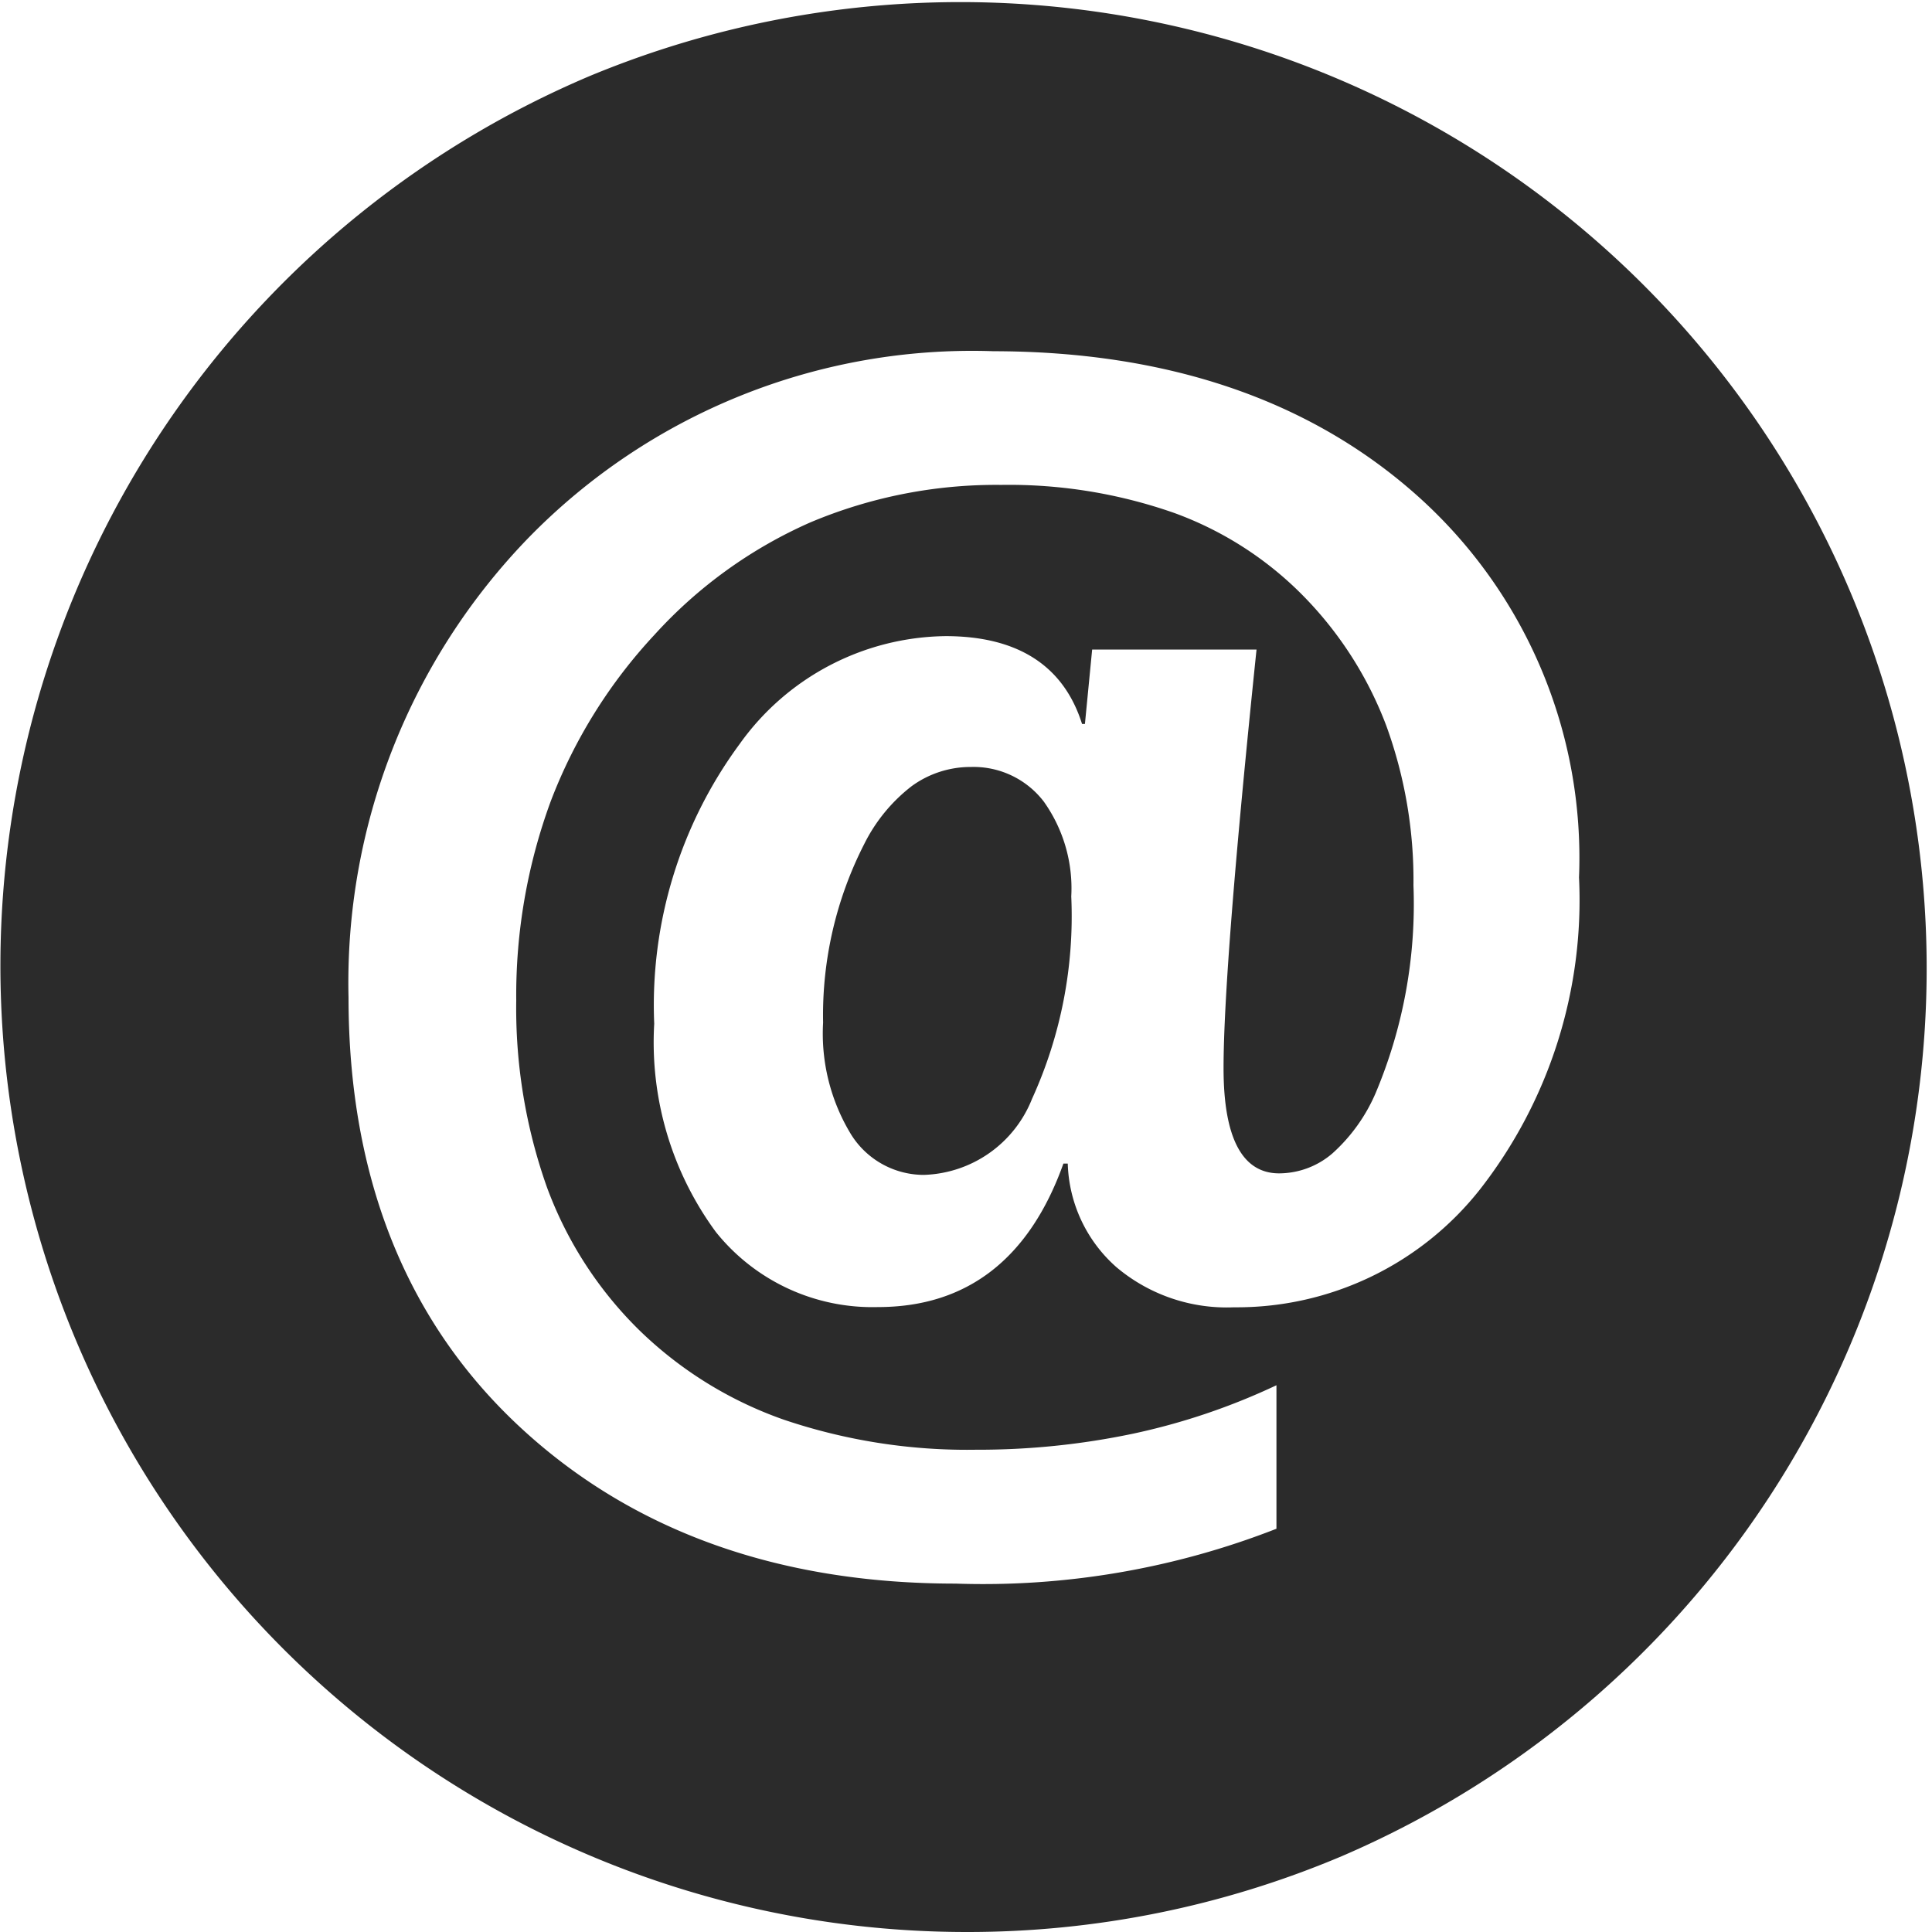 <svg xmlns="http://www.w3.org/2000/svg" width="58" height="58" viewBox="0 0 58 58">
  <path id="Subtraction_6" data-name="Subtraction 6" d="M29,58A29.008,29.008,0,0,1,17.712,2.279,29.008,29.008,0,0,1,40.288,55.721,28.818,28.818,0,0,1,29,58Zm.8-47.457a18.6,18.6,0,0,0-13.925,5.593,19.182,19.182,0,0,0-5.412,13.81c0,5.347,1.707,9.662,5.073,12.826s7.791,4.769,13.151,4.769a24.185,24.185,0,0,0,9.633-1.647V41.586a19.715,19.715,0,0,1-4.3,1.453,22.584,22.584,0,0,1-4.721.483,17.186,17.186,0,0,1-5.762-.9,11.819,11.819,0,0,1-4.369-2.712,11.644,11.644,0,0,1-2.751-4.275,16.071,16.071,0,0,1-.919-5.6,16.878,16.878,0,0,1,1.036-5.982,15.336,15.336,0,0,1,3.112-4.994,13.861,13.861,0,0,1,4.678-3.375,14.358,14.358,0,0,1,5.735-1.127,14.979,14.979,0,0,1,5.2.845,10.427,10.427,0,0,1,3.908,2.53,11.2,11.2,0,0,1,2.448,3.848,13.553,13.553,0,0,1,.818,4.8,14.615,14.615,0,0,1-1.142,6.25,5.184,5.184,0,0,1-1.29,1.795,2.462,2.462,0,0,1-1.6.6c-1.108,0-1.669-1.063-1.669-3.158,0-2.009.333-6.236.99-12.566H32.787l-.217,2.233h-.086c-.552-1.75-1.93-2.637-4.1-2.637a7.7,7.7,0,0,0-6.178,3.237,13.218,13.218,0,0,0-2.566,8.4,9.615,9.615,0,0,0,1.85,6.25,6.021,6.021,0,0,0,4.87,2.255c2.671,0,4.543-1.449,5.564-4.307h.131a4.309,4.309,0,0,0,1.466,3.114,5.136,5.136,0,0,0,3.526,1.2,9.3,9.3,0,0,0,7.378-3.533,14.111,14.111,0,0,0,2.978-9.372,14.57,14.57,0,0,0-4.849-11.454C39.323,12,35.03,10.544,29.8,10.544ZM27.737,35.271a2.577,2.577,0,0,1-2.182-1.206A5.816,5.816,0,0,1,24.71,30.7a11.292,11.292,0,0,1,1.235-5.362,5.01,5.01,0,0,1,1.42-1.734,3,3,0,0,1,1.789-.579,2.655,2.655,0,0,1,2.182,1.04,4.489,4.489,0,0,1,.824,2.847,13.217,13.217,0,0,1-1.178,6.077A3.613,3.613,0,0,1,27.737,35.271Z" fill="#2b2b2b"/>
</svg>
